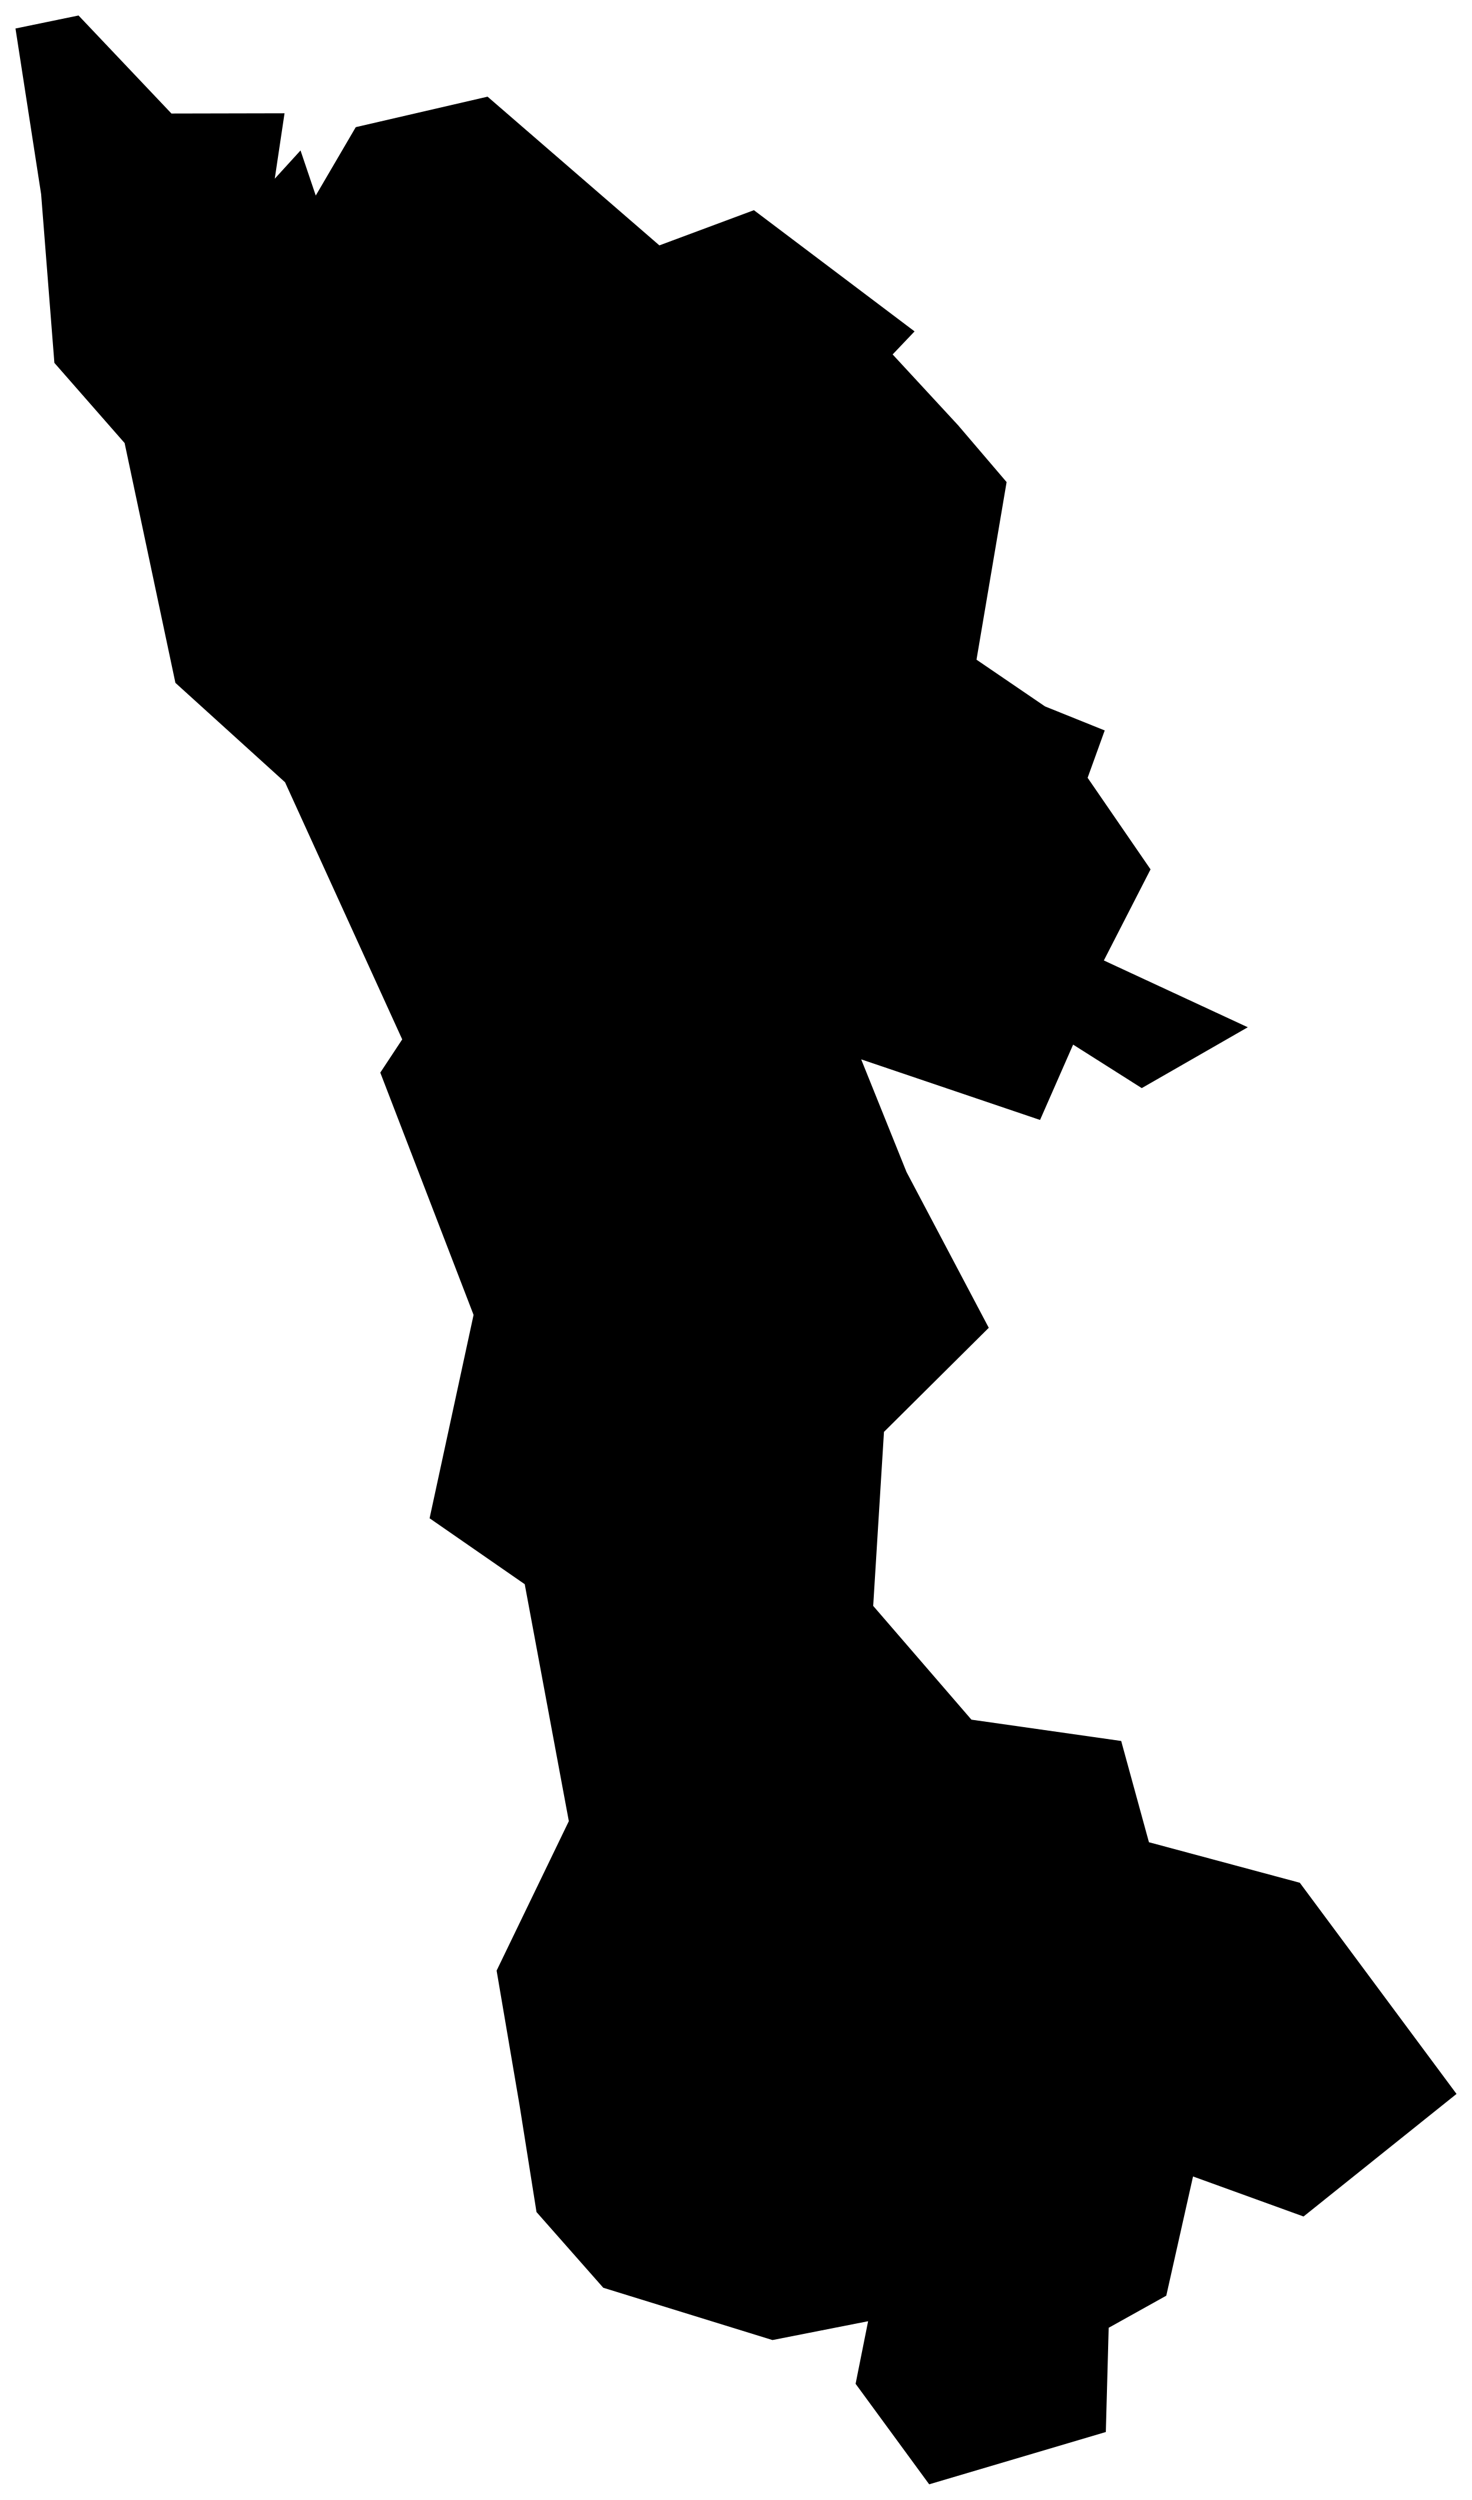 <svg version="1.1" baseProfile="tiny" id="svg2" x="0px" y="0px" width="11.883px" height="20.171px" viewBox="0 0 11.883 20.171" overflow="scroll" xml:space="preserve" xmlns="http://www.w3.org/2000/svg">

<g id="E07000172" transform="translate(-524.689,-731.055)">
	<polygon id="polygon5" fill="#000000" stroke-width="0.25" stroke-miterlimit="10" points="533.977,738.07    533.6,738.805 534.762,739.344 533.906,739.835 533.352,739.484 533.085,740.092 531.641,739.603 532.007,740.512 532.671,741.769    531.825,742.609 531.738,744.013 532.531,744.931 533.74,745.103 533.964,745.92 535.182,746.247 536.447,747.951 535.212,748.94    534.32,748.617 534.104,749.579 533.639,749.838 533.616,750.679 532.19,751.101 531.596,750.29 531.697,749.785 530.925,749.937    529.559,749.515 529.02,748.904 528.884,748.047 528.698,746.956 529.281,745.75 528.925,743.838 528.157,743.306 528.512,741.665    527.759,739.71 527.936,739.442 526.99,737.367 526.105,736.565 525.695,734.63 525.128,733.983 525.021,732.622 524.814,731.285    525.323,731.18 526.073,731.971 526.986,731.969 526.907,732.497 527.115,732.269 527.238,732.633 527.561,732.081    528.625,731.835 530.012,733.035 530.775,732.751 532.072,733.729 531.895,733.915 532.423,734.486 532.815,734.945    532.572,736.378 533.125,736.755 533.607,736.949 533.469,737.331  " />
</g>
</svg>